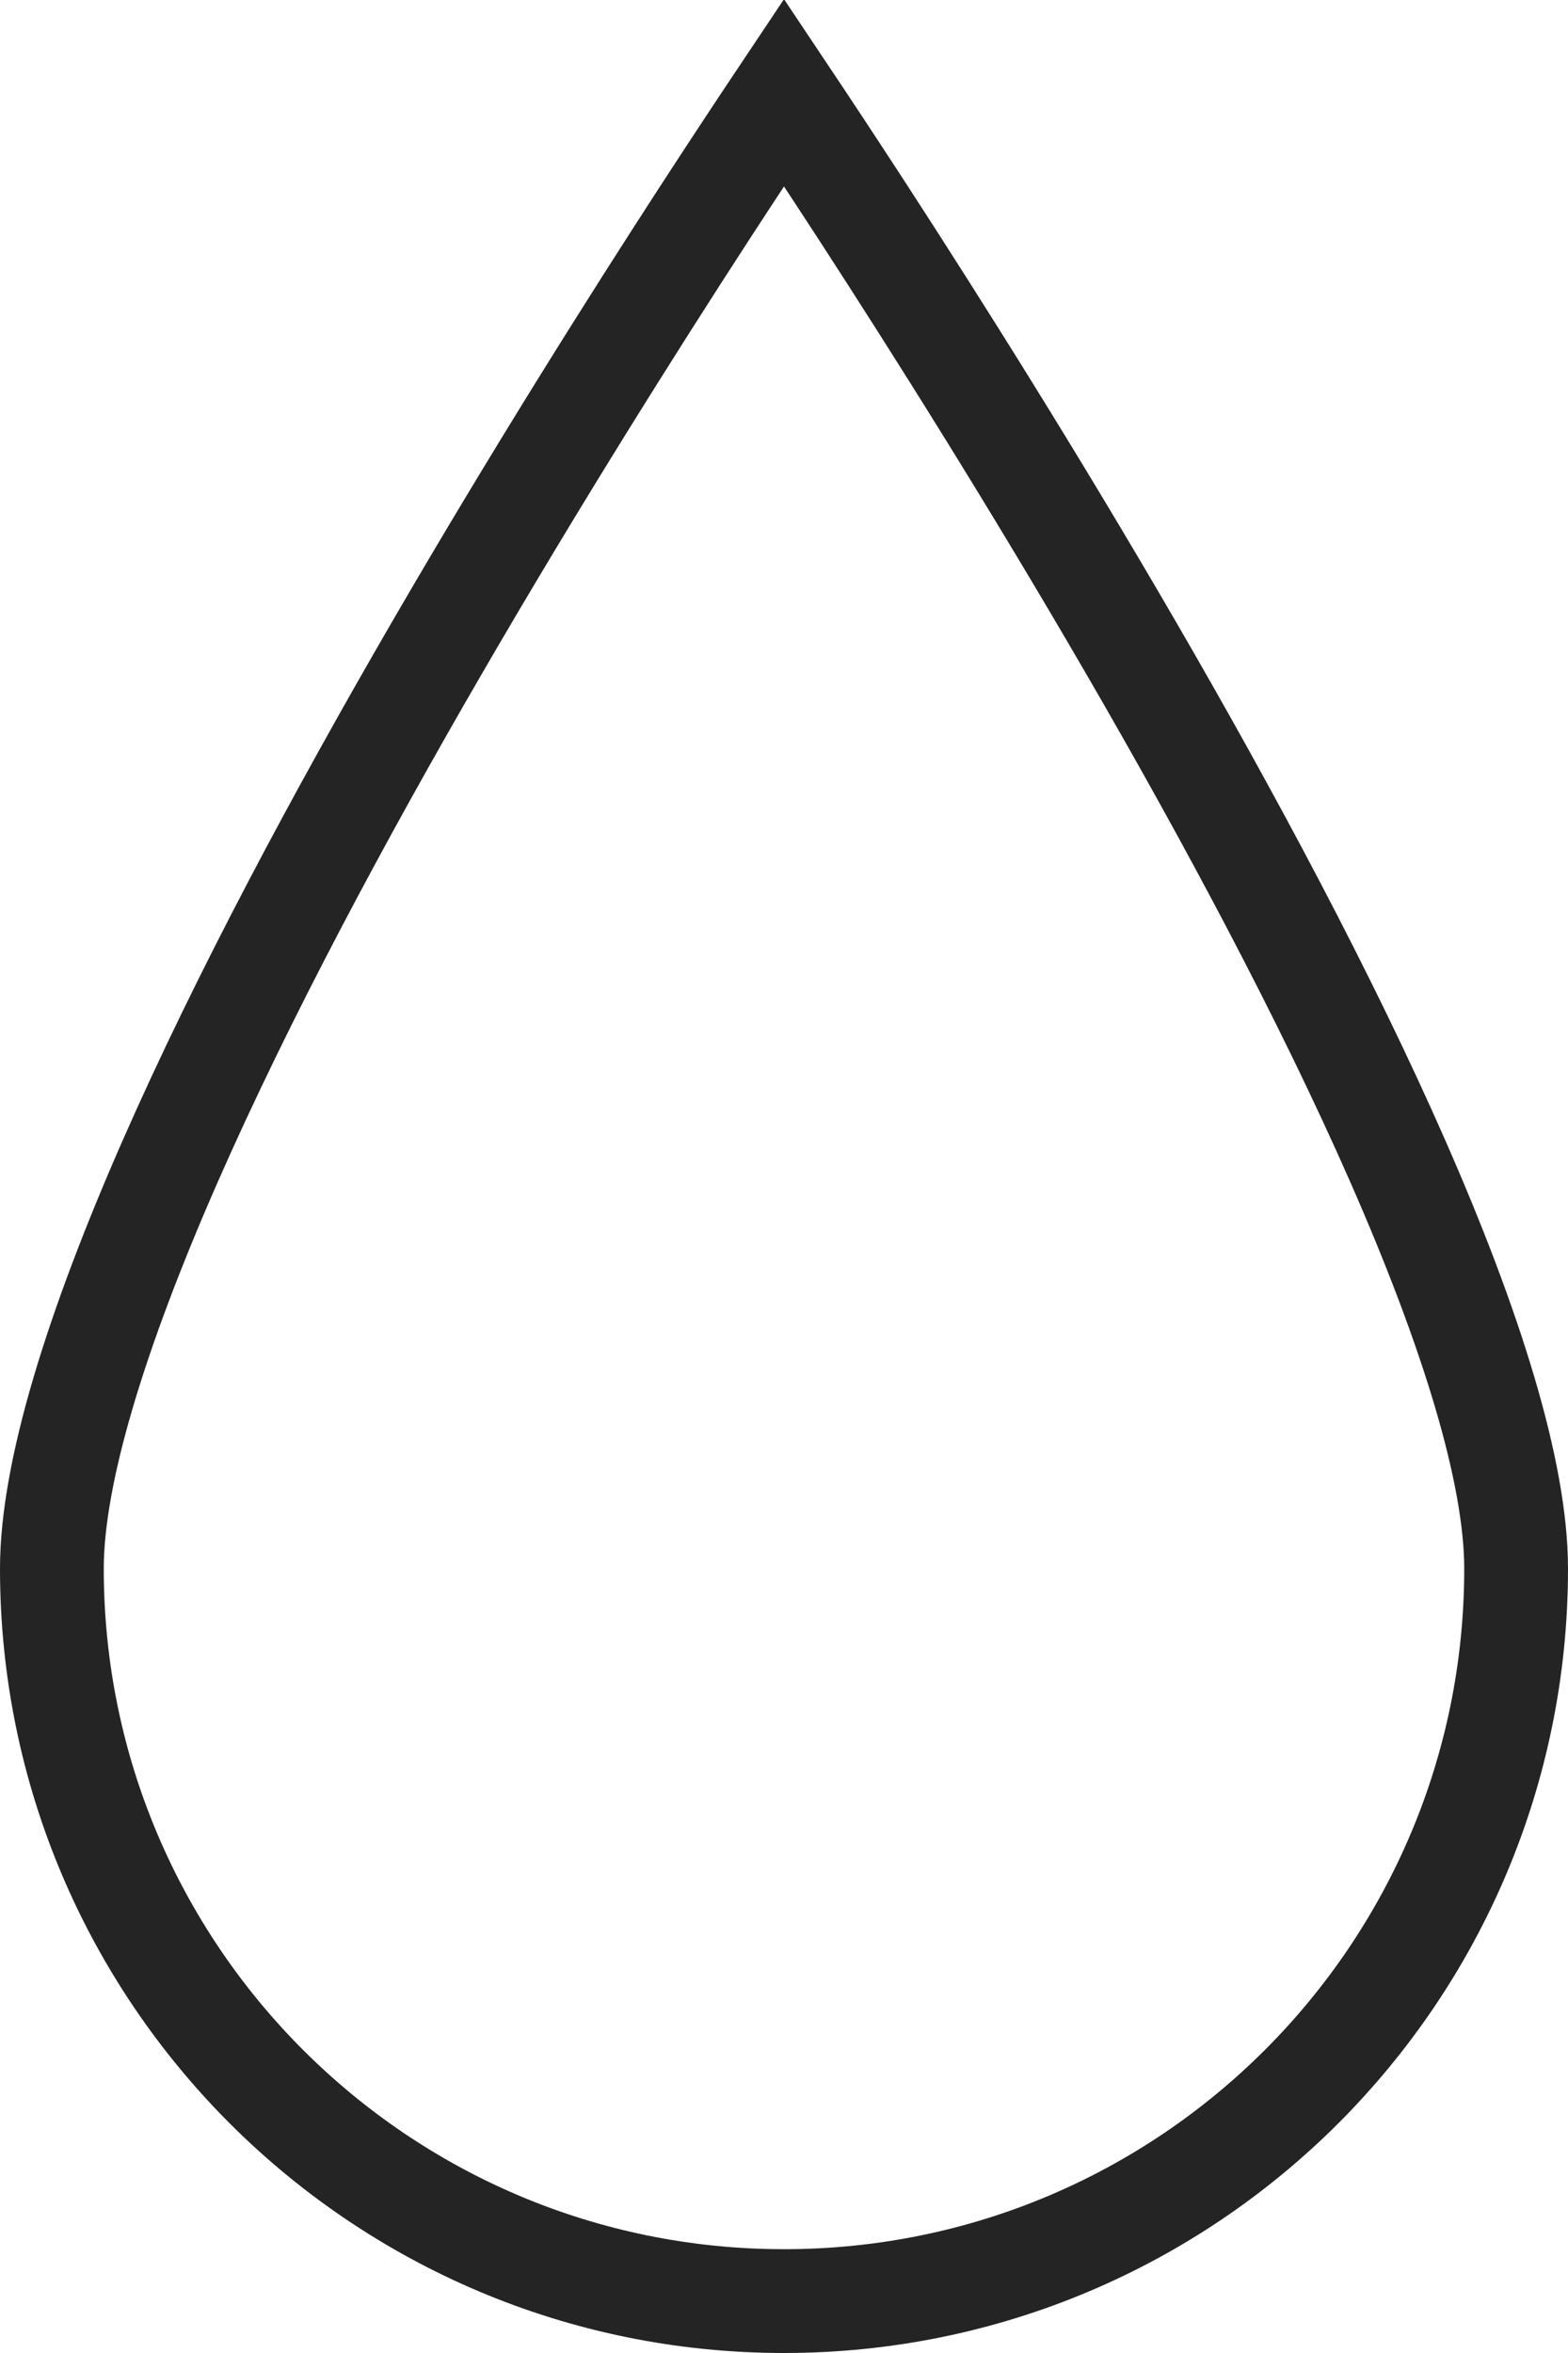 <?xml version="1.0" encoding="UTF-8"?>
<svg xmlns="http://www.w3.org/2000/svg" width="34" height="51" viewBox="0 0 34 51" fill="none">
  <path d="M32.875 34C32.875 42.767 25.767 49.875 17 49.875C8.232 49.875 1.125 42.767 1.125 34C1.125 31.908 2.096 28.799 3.686 25.179C5.256 21.606 7.358 17.689 9.473 14.044C11.586 10.402 13.7 7.049 15.287 4.605C15.971 3.553 16.556 2.67 17 2.006C17.444 2.67 18.029 3.553 18.713 4.605C20.3 7.049 22.414 10.402 24.527 14.044C26.642 17.689 28.744 21.606 30.314 25.179C31.904 28.799 32.875 31.908 32.875 34Z" stroke="#242424" stroke-width="2.25"></path>
</svg>
